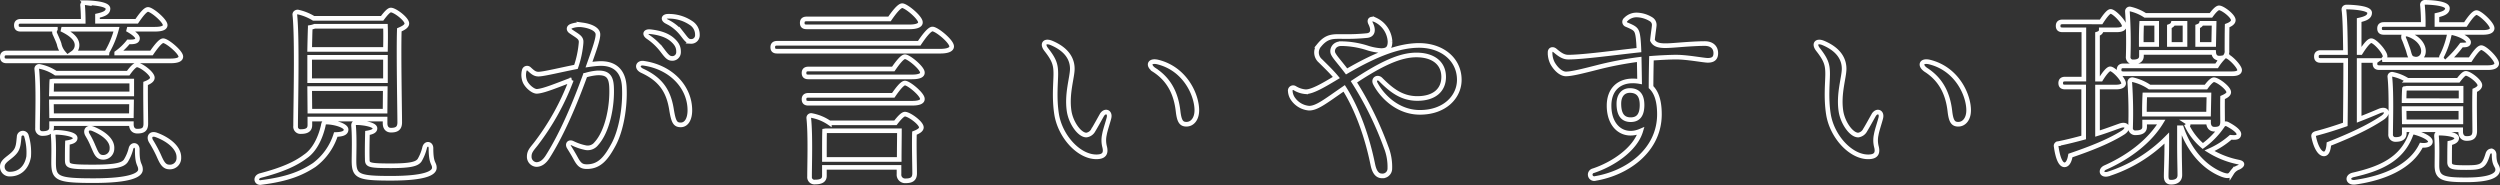<svg xmlns="http://www.w3.org/2000/svg" width="808.477" height="59.821" viewBox="0 0 808.477 59.821">
  <rect x="0" y="0" width="808.477" height="59.821" fill="#333333" stroke="none"/>
  <path id="パス_309936" data-name="パス 309936" d="M8.96-10.176c-.192,1.664-.192,3.456-1.28,4.8C6.144-3.392,3.456-2.56,3.52-.512a2.32,2.32,0,0,0,2.5,2.368c3.008,0,5.376-1.984,6.016-5.632a18.863,18.863,0,0,0-.7-6.656A1.2,1.2,0,0,0,8.96-10.176ZM47.168-6.144c0-1.536-1.664-1.728-2.048-.256a13.7,13.7,0,0,1-1.664,3.968C42.5-1.088,40.256-.448,32.9-.448c-8.192,0-8.32-.32-8.384-2.24,0-1.792,0-3.9.064-5.632,1.664-.256,2.5-.7,2.5-1.472,0-1.472-4.928-1.856-6.016-1.856-.9,0-1.152.256-1.088,1.152.256,2.752.128,6.656.128,8.576,0,5.184,1.152,5.888,12.928,5.888,12.032,0,15.168-1.856,15.168-3.584C48.192-1.472,47.1-.9,47.168-6.144ZM35.84-3.584A2.807,2.807,0,0,0,38.976-6.4c.192-2.816-2.88-5.056-6.144-6.4-1.792-.7-2.56.576-1.792,1.92A25.116,25.116,0,0,1,32.9-7.168C33.728-5.376,34.176-3.712,35.84-3.584ZM19.456-17.024l-.064-4.288V-21.5h25.92l-.064,4.48Zm25.92-7.04H19.392c.064-1.536.064-3.264.128-4.1l.384-.064H45.376ZM20.8-30.784a14.116,14.116,0,0,0-5.248-2.176.765.765,0,0,0-.9.832c.576,5.5.256,15.1.256,19.136a1.535,1.535,0,0,0,1.664,1.728c1.92,0,2.88-.64,2.88-1.984v-1.216H45.248v.256c0,1.024.448,2.176,1.92,2.176,1.792,0,2.752-.448,2.752-2.432s-.128-9.28-.064-12.992c1.152-.448,2.176-1.024,2.176-1.856,0-1.408-3.712-4.16-4.992-4.16-.7,0-1.92,1.408-2.816,2.688ZM53.312-10.816c-1.792-.64-2.5.64-1.728,1.984a43.5,43.5,0,0,1,2.432,4.48c.96,2.176,1.664,3.84,3.392,3.9a2.878,2.878,0,0,0,3.2-3.008C60.736-6.72,57.024-9.472,53.312-10.816ZM40.448-44.992A29.378,29.378,0,0,1,37.7-38.144a1.706,1.706,0,0,0-.32.832H26.368a3.1,3.1,0,0,0,1.28-2.048c.384-2.56-2.3-4.352-4.992-5.632Zm.064,7.68A18.2,18.2,0,0,0,44.288-40.9c2.048.064,2.88-.192,2.944-1.088.064-.832-1.536-2.048-3.328-3.008h8.96c2.368,0,3.328-.512,3.328-1.344-.064-1.472-4.352-5.056-5.568-5.056-.9,0-2.432,2.048-3.648,3.84H34.3v-1.792c1.984-.448,3.392-.96,3.392-2.3,0-1.728-6.208-1.92-7.3-1.92a.8.8,0,0,0-.9.96c.128,1.536.192,3.392.192,5.056H9.472c-.832,0-1.408.32-1.408,1.28,0,1.024.576,1.28,1.408,1.28h11.2a1.532,1.532,0,0,0-.064,1.664c.448,1.024.96,2.112,1.28,3.072A6.336,6.336,0,0,0,23.3-37.312H4.928c-.832,0-1.408.32-1.408,1.28,0,1.024.576,1.28,1.408,1.28H57.856c2.432,0,3.392-.512,3.392-1.408-.064-1.472-4.48-5.12-5.7-5.12-.9,0-2.5,2.112-3.776,3.968Zm86.912-8.64c.064,1.6.064,4.288,0,7.488H102.912c.064-2.88.128-5.76.192-7.1a7.436,7.436,0,0,0,1.408-.384Zm-24.512,14.72V-35.9h24.512v7.552H102.912Zm.064,12.736-.064-7.3H127.36l-.064,7.3Zm0,2.56H127.3v1.408c0,1.024.448,2.176,1.92,2.176,1.728,0,2.816-.512,2.816-2.5,0-3.456-.384-23.1-.128-29.952,1.216-.512,2.432-1.152,2.432-2.048,0-1.408-3.84-4.352-5.184-4.352-.7,0-1.856,1.408-2.816,2.688H104.192a16.488,16.488,0,0,0-5.12-2.048c-.576,0-1.024.384-.96.9.832,7.552.256,30.016.256,35.968A1.574,1.574,0,0,0,100.1-11.9c1.984,0,2.88-.64,2.88-2.112Zm5.44.96c-.96,0-.96.384-1.152,1.344-.96,4.032-2.88,7.872-5.76,9.792C98.3-1.408,93.952.512,86.848,2.368c-1.728.64-1.088,2.56.448,2.176C96,3.456,100.48,1.472,104.384-1.088a19.63,19.63,0,0,0,6.976-9.856c2.24-.064,3.328-.512,3.328-1.6C114.688-13.824,111.1-14.912,108.416-14.976Zm33.728,8.448c0-1.536-1.664-1.728-2.048-.192a14.744,14.744,0,0,1-1.6,4.032c-.832,1.28-2.944,1.856-9.344,1.856-7.488,0-7.616-.32-7.616-2.3-.064-2.176,0-5.824.064-8.32,1.6-.256,2.432-.7,2.432-1.472,0-1.408-4.544-1.856-5.824-1.856-.9,0-1.152.256-1.088,1.152.32,3.584.128,9.088.128,11.072,0,5.12,1.216,5.76,11.968,5.76,10.944,0,14.016-1.664,14.016-3.392C143.232-1.856,142.144-1.28,142.144-6.528ZM190.71-40.881a31.939,31.939,0,0,1-1.676,8.063c-4.938.968-10.051,2.238-11.977,2.339-1.381.072-2.136-.721-3.173-1.654a.933.933,0,0,0-1.578.491h0a5.727,5.727,0,0,0,.177,3.432c.625,1.593,2.7,3.37,3.949,3.3,2.179-.114,6.716-2.04,11.111-3.672A80.061,80.061,0,0,1,176.062-7.884c-1.28,1.628-2.144,2.428-2.144,4.049a2.5,2.5,0,0,0,2.306,2.593c1.4,0,2.612-.872,3.679-2.563,4.916-7.787,9.023-17.8,12.106-26.289a17.522,17.522,0,0,1,3.787-.76c3.291-.172,4.561,1,4.738,4.391.326,6.228-1.29,14.482-4.91,18.456a3.516,3.516,0,0,1-3.652,1.281,17.172,17.172,0,0,1-4.036-1.4c-1.081-.526-1.748.273-1.138,1.258.787,1.269,1.482,2.408,2.132,3.613,1.132,2.1,1.9,2.7,3.632,2.7,4.142,0,6.31-2.835,8.644-7.159,2.457-4.552,3.792-12.146,3.452-18.628-.273-5.216-3.185-7.808-8.232-7.544-.95.05-2.029.171-3.183.34,1.786-5.028,3.016-8.451,2.885-9.951-.119-1.364-2.063-2.477-4.925-2.876a7.529,7.529,0,0,0-3.67.387c-.9.345-.97,1.141-.146,1.709,2.232,1.538,3.3,1.933,3.322,3.4Zm19.772,9.336c5.734,2.648,8.451,6.3,9.434,12.436.654,4.079,1.192,5.048,3,5.048,1.864,0,2.948-1.93,2.948-4.709,0-7.4-5.944-13.926-14.964-15.219-1.8-.258-2.471,1.5-.421,2.444Zm6.243-6.918c1.458,1.915,2.152,2.859,3.235,2.9a2,2,0,0,0,2.246-1.971c.058-1.647-.539-2.791-2.065-4.114-1.56-1.352-3.969-2.227-7.1-2.546-1.562-.159-1.971.769-.729,1.66a19.4,19.4,0,0,1,4.412,4.074Zm6.447-5.246c1.457,1.841,1.9,2.657,3.016,2.657a1.994,1.994,0,0,0,2.112-2.112,4.423,4.423,0,0,0-2.086-3.853,12.694,12.694,0,0,0-7.316-2.163c-1.536-.033-1.882.975-.508,1.7a14.009,14.009,0,0,1,4.783,3.772ZM296.9-45.76c2.368,0,3.584-.576,3.52-1.472,0-1.536-4.608-5.376-5.888-5.376-.96,0-2.752,2.3-4.1,4.288H263.616c-.832,0-1.408.32-1.408,1.28,0,1.024.576,1.28,1.408,1.28ZM269.376-2.88V-5.5c0-1.024,0-5.184.064-6.592l.384-.064h23.808c0,2.24-.064,6.144-.064,9.28Zm1.6-11.84a15.063,15.063,0,0,0-5.76-2.368.765.765,0,0,0-.9.832c.576,5.44.256,14.976.256,18.944a1.574,1.574,0,0,0,1.792,1.728c1.984,0,3.008-.576,3.008-1.984V-.32H293.5V1.856a1.97,1.97,0,0,0,2.048,2.176c1.856,0,3.008-.448,3.008-2.432,0-2.112-.192-8.832-.064-12.992,1.152-.448,2.24-1.024,2.24-1.856,0-1.408-3.968-4.288-5.312-4.288-.768,0-2.048,1.472-3.072,2.816Zm-6.784-8.9c-.832,0-1.408.32-1.408,1.28,0,1.024.576,1.28,1.408,1.28h33.536c2.3,0,3.392-.512,3.328-1.408,0-1.472-4.416-5.12-5.632-5.12-.9,0-2.5,2.112-3.776,3.968Zm0-8.512c-.832,0-1.408.32-1.408,1.28,0,1.024.576,1.28,1.408,1.28h33.536c2.3,0,3.392-.512,3.328-1.408,0-1.472-4.416-5.12-5.632-5.12-.9,0-2.5,2.112-3.776,3.968Zm-10.112-8.32c-.832,0-1.408.32-1.408,1.28,0,1.024.576,1.28,1.408,1.28h52.736c2.624,0,3.712-.64,3.712-1.536,0-1.664-4.864-5.632-6.208-5.632-1.024,0-2.88,2.5-4.288,4.608Zm122,8.648c4.625,3,7,7.412,7.671,13.315.374,3.295,1.07,4.191,2.636,4.218,1.967.035,3.379-1.725,3.425-4.362.085-4.86-3.612-13.48-12.548-15.73-2.8-.705-3.424,1.1-1.183,2.558Zm-17,14.615c-.611,1.075-2.159,3.9-2.71,4.756a2.975,2.975,0,0,1-2.275,1.66c-2.2,0-5.025-3.937-5.591-7.821-.813-5.581,1.04-10.821,1.04-13.617,0-2.922-1.528-6.136-6.684-8.326-2.182-.927-3.213.244-1.733,2.127,2.667,3.394,3.082,4.96,3.082,7.894,0,2.618-.569,7.734.25,12.95,1.126,7.177,7.074,13.736,12.727,13.835,2.669.047,3.4-1.118,2.765-3.415a8.407,8.407,0,0,1-.02-3.775c.214-1.374,1.232-4.3,1.489-5.459.435-1.955-1.368-2.516-2.337-.81Zm88.382-30.86c-1.311-.554-2.026.027-1.48,1.119,1.123,2.246.741,3.748-1.084,3.984a65.689,65.689,0,0,1-7,.318c-3.936,0-5.869-.385-8.529,2.845a3.553,3.553,0,0,0,.4,5.015c1.592,1.592,3.481,3.365,5.167,5.388-4.188,2.517-7.751,4.605-9.912,4.605a7.918,7.918,0,0,1-3.592-1.186.937.937,0,0,0-1.4.962,4.872,4.872,0,0,0,.947,2.621,7.04,7.04,0,0,0,5.13,2.916c2.532,0,5.2-2.158,11.358-6.406,4.379,6.9,7.5,15.981,9.241,24.545.368,1.806,1.071,3.764,3.016,3.764A2.36,2.36,0,0,0,452.223.237a17.18,17.18,0,0,0-1.228-7.155,108.231,108.231,0,0,0-10.381-21.075c8.834-5.864,14.951-8.68,20.189-8.68,5.515,0,8.832,2.685,8.832,7.1,0,4.258-3.028,6.976-8.512,6.976-5.155,0-8.541-2.812-11.861-6.132h0c-1-1-2.452-.142-1.749,1.243,1.8,3.553,6.835,9.37,14.443,9.37,8.115,0,12.736-5.087,12.736-10.5,0-6.691-5.643-11.136-12.992-11.136-6.176,0-13.382,2.541-23.454,8.4-2.285-3.039-3.782-4.54-4.348-5.757-.547-1.179.207-3.22,2.648-3.22a28.764,28.764,0,0,1,8.146,1.294,18.234,18.234,0,0,0,4.719.946c2.077,0,2.88-.822,2.88-2.944a8.235,8.235,0,0,0-4.828-7.02Zm90.273,1.8a2.111,2.111,0,0,0-1.009-1.952,9.223,9.223,0,0,0-4.68-1.409,4.821,4.821,0,0,0-3.53,1.486.949.949,0,0,0,.323,1.66c1.98.849,2.876,1.245,3.292,2.378.335.912.524,2.452.657,5.847-7.369.787-18.051,2.269-22.849,2.269-1.54,0-2.716-.8-4.289-2.132-.726-.616-1.594-.369-1.594.581a7.347,7.347,0,0,0,.81,3.554c1.134,1.984,2.813,3.427,4.3,3.427,1.906,0,5.587-.943,10.209-2.119a112.206,112.206,0,0,1,13.5-2.579c.047,2.274.094,5.377.122,7.154a12.046,12.046,0,0,0-2.243-.195c-4.4,0-7.628,2.744-7.628,8.015,0,6.988,4.8,10.518,10.248,8.172C531.6-6.124,524.367-1.339,518.066.761h0a1.293,1.293,0,1,0,.646,2.5c10.367-1.75,20.7-9.077,20.7-20.749,0-4.335-.982-7.132-2.713-8.787.012-2.871.056-6.177.133-9.327,3.046-.225,6.083-.369,8.01-.369,3.662,0,8.865,1.034,10.213,1.034,1.777,0,2.586-.723,2.586-2.327,0-1.726-1.133-3.1-3.573-3.1-1.5,0-3.292.09-5.432.227h0c-6.863.44-10.252,1.2-11.483-1.283.25-2.426.579-4.4.579-4.831Zm-3.942,25.725c0,3.283-1.23,4.783-3.684,4.783-2.7,0-3.814-1.915-3.814-5.169,0-2.748,1.441-4.269,3.555-4.269C532.155-25.173,533.791-23.988,533.791-20.519ZM625.677-31.8c4.625,3,7,7.412,7.671,13.315.374,3.295,1.07,4.191,2.636,4.218,1.967.035,3.379-1.725,3.425-4.362.085-4.86-3.612-13.48-12.549-15.73-2.8-.705-3.424,1.1-1.183,2.558Zm-17,14.615c-.611,1.075-2.159,3.9-2.71,4.756a2.975,2.975,0,0,1-2.275,1.66c-2.2,0-5.025-3.937-5.591-7.821-.813-5.581,1.04-10.821,1.04-13.617,0-2.922-1.528-6.136-6.684-8.326-2.182-.927-3.213.244-1.733,2.127,2.667,3.394,3.082,4.96,3.082,7.894,0,2.618-.569,7.734.25,12.95,1.126,7.177,7.074,13.736,12.727,13.835,2.669.047,3.4-1.118,2.765-3.415a8.408,8.408,0,0,1-.02-3.775c.214-1.374,1.232-4.3,1.489-5.459.435-1.955-1.368-2.516-2.337-.81Zm100.7-22.879H704.32v-5.824c.7-.256,1.088-.576,1.216-1.024h3.84Zm9.28,0h-5.184v-5.824c.7-.256,1.088-.576,1.216-1.024h4.1Zm-23.424-1.92c0-1.216.064-3.84.128-4.928h4.864v6.848h-4.992Zm.064,4.48h23.36c.064.96.512,1.856,1.792,1.856a6.447,6.447,0,0,0,1.216-.128,16.313,16.313,0,0,0-2.048,2.624H689.472c-.832,0-1.408.32-1.408,1.28,0,1.024.576,1.28,1.408,1.28h35.072c1.536,0,2.5-.32,2.5-1.216-.064-1.216-3.328-4.544-4.416-4.544H722.5a2.543,2.543,0,0,0,.448-1.728c0-1.344,0-5.7.064-8.064,1.024-.384,1.984-.96,1.984-1.792,0-1.344-3.456-3.968-4.608-3.968-.7,0-1.792,1.28-2.624,2.432H696.512a15.008,15.008,0,0,0-4.8-2.048.747.747,0,0,0-.96.768,145.3,145.3,0,0,1,.256,14.592,1.519,1.519,0,0,0,1.6,1.728c1.728,0,2.688-.576,2.688-1.92ZM681.088-26.3H687.1c1.28,0,2.432-.32,2.432-1.216-.064-1.28-3.2-4.672-4.352-4.672-.7,0-1.984,1.664-3.008,3.328h-1.088V-43.456c.832-.256,1.216-.7,1.216-1.344H687.3c1.344,0,2.432-.32,2.432-1.28,0-1.216-3.264-4.672-4.416-4.672-.7,0-1.984,1.728-3.072,3.392H669.76c-.832,0-1.408.32-1.408,1.28,0,1.024.576,1.28,1.408,1.28h6.912v15.936h-6.08c-.832,0-1.408.32-1.408,1.28,0,1.024.576,1.28,1.408,1.28h6.016v16.32c-2.56.7-5.312,1.408-8.192,1.984a.707.707,0,0,0-.7.9c.448,3.328,1.344,5.952,2.688,5.952,1.088,0,1.664-1.472,1.92-3.008,6.784-2.3,12.672-4.672,17.024-7.424,2.048-1.344,1.344-3.008-1.024-2.176-2.176.768-4.544,1.664-7.232,2.5Zm15.168,7.232c0-.96.064-3.456.128-4.672H717.12l-.128,6.208H696.256Zm20.736,4.1v.128c0,1.024.448,2.176,1.92,2.176,1.664,0,2.624-.448,2.624-2.432,0-1.408-.064-5.376,0-7.808,1.024-.448,1.984-.96,1.984-1.728,0-1.344-3.584-4.032-4.8-4.032-.64,0-1.728,1.216-2.56,2.368H697.92a15.821,15.821,0,0,0-5.44-2.368.814.814,0,0,0-.96.832,146.28,146.28,0,0,1,.256,14.656,1.488,1.488,0,0,0,1.664,1.664c1.856,0,2.88-.576,2.88-1.92v-1.536H701.7C698.176-9.152,691.84-3.968,683.712-.32c-1.792.7-1.472,2.688.7,2.176A46.666,46.666,0,0,0,703.488-9.792V-8c0,4.992-.192,8.64-.192,10.56,0,1.216.384,1.92,1.6,1.92,1.984,0,2.816-.96,2.816-2.3,0-1.664-.128-5.44-.128-10.176v-5.12h.64c2.368,6.976,7.1,12.8,13.312,15.168,2.048.7,2.3.256,3.008-.64A4.189,4.189,0,0,1,726.72-.32c.9-.448,1.92-1.344-.128-1.728a28.41,28.41,0,0,1-9.28-3.648,26.233,26.233,0,0,0,6.848-4.352c2.048.192,2.5-.128,2.624-.832.256-.9-1.472-2.24-3.648-3.392a1.146,1.146,0,0,0-1.6.448,26.143,26.143,0,0,1-6.4,6.592A20.1,20.1,0,0,1,710.08-13.7a.74.74,0,0,0,.32-.448.856.856,0,0,0-.384-.832ZM805.76-43.968c1.856,0,2.944-.448,2.944-1.344,0-1.408-3.9-5.056-5.056-5.056-.9,0-2.368,1.984-3.584,3.84h-9.216v-3.008c1.984-.448,3.392-.96,3.392-2.24,0-1.728-6.08-1.92-7.168-1.92a.8.8,0,0,0-.9.96,60.245,60.245,0,0,1,.256,6.208H773.7c-.832,0-1.408.32-1.408,1.28,0,1.024.576,1.28,1.408,1.28Zm-25.536,2.176c.384.832.832,2.176,1.216,3.2.576,1.664.512,2.944,2.048,3.2a2.375,2.375,0,0,0,2.944-1.856c.448-2.24-1.408-4.864-4.672-6.016C780.288-43.776,779.712-42.944,780.224-41.792ZM765.7-34.88h5.568a1.057,1.057,0,0,0-.448,1.024c0,1.024.576,1.28,1.408,1.28H807.36c1.728,0,2.816-.448,2.816-1.344,0-1.408-3.776-5.12-4.992-5.12-.9,0-2.368,2.048-3.584,3.9h-7.04a33.72,33.72,0,0,0,4.224-4.736c.832-.064,2.24.128,2.3-.832.128-.96-2.176-2.432-4.928-3.072a.954.954,0,0,0-1.344.7,27.133,27.133,0,0,1-2.3,6.592,1.1,1.1,0,0,0,.064,1.344H773.184a1.217,1.217,0,0,0,.9-1.088c0-1.344-3.264-5.056-4.48-5.056-.832,0-2.24,1.92-3.456,3.84H765.7v-10.5c1.984-.448,3.392-.96,3.392-2.368,0-1.664-6.336-1.856-7.424-1.856-.576,0-.96.32-.9.9.32,2.24.448,7.68.512,13.824h-8c-.832,0-1.408.32-1.408,1.28,0,1.024.576,1.28,1.408,1.28h8.064c0,7.68-.064,16-.128,20.672-2.944,1.024-6.08,2.048-9.536,2.944-.512.192-.768.384-.7.96.64,3.328,1.984,5.632,3.328,5.632,1.088,0,1.472-1.536,1.6-3.2,6.464-2.56,12.544-5.248,17.472-8.576,1.984-1.472,1.152-3.008-1.088-2.112-2.112.9-4.288,1.792-6.592,2.688Zm14.592,19.84-.064-4.032v-.256h18.368v4.288Zm-.064-6.848c0-1.472.064-3.136.128-3.9a3.212,3.212,0,0,0,.768-.128h17.536v4.032Zm1.088-6.592a14.4,14.4,0,0,0-4.736-1.92.728.728,0,0,0-.96.768c.576,5.44.256,14.592.256,18.56a1.535,1.535,0,0,0,1.664,1.728c1.792,0,2.752-.64,2.752-1.984V-12.48h18.24v.64c0,1.024.448,2.176,1.92,2.176,1.664,0,2.624-.448,2.624-2.432,0-1.92-.128-9.728,0-13.12.9-.384,1.664-.96,1.664-1.664,0-1.28-3.392-3.84-4.544-3.84-.64,0-1.6,1.152-2.432,2.24Zm2.56,16.9c-.64-.192-1.152-.128-1.408.576C779.52-2.88,772.48.128,763.776,2.112c-2.176.512-1.728,2.688.64,2.368C774.208,3.072,782.464-.7,785.792-7.488c1.728.192,2.944-.256,2.944-1.152C788.736-9.728,786.432-10.816,783.872-11.584Zm25.472,7.232c0-1.6-1.6-1.728-2.048-.256-1.216,4.032-2.112,4.352-6.912,4.352-4.48,0-5.44-.128-5.44-1.792,0-1.6,0-4.416.064-6.144,1.536-.32,2.24-.9,2.24-1.6,0-1.344-4.352-1.6-5.44-1.6-.9,0-1.152.256-1.088,1.152.256,2.688.128,7.36.128,9.28,0,4.1,1.92,4.672,9.472,4.672,7.3,0,10.176-1.344,10.176-3.264C810.5-.96,809.344-.9,809.344-4.352Z" transform="translate(-2.769 54.446)" fill="none" stroke="#fff" stroke-width="1.5"/>
</svg>
